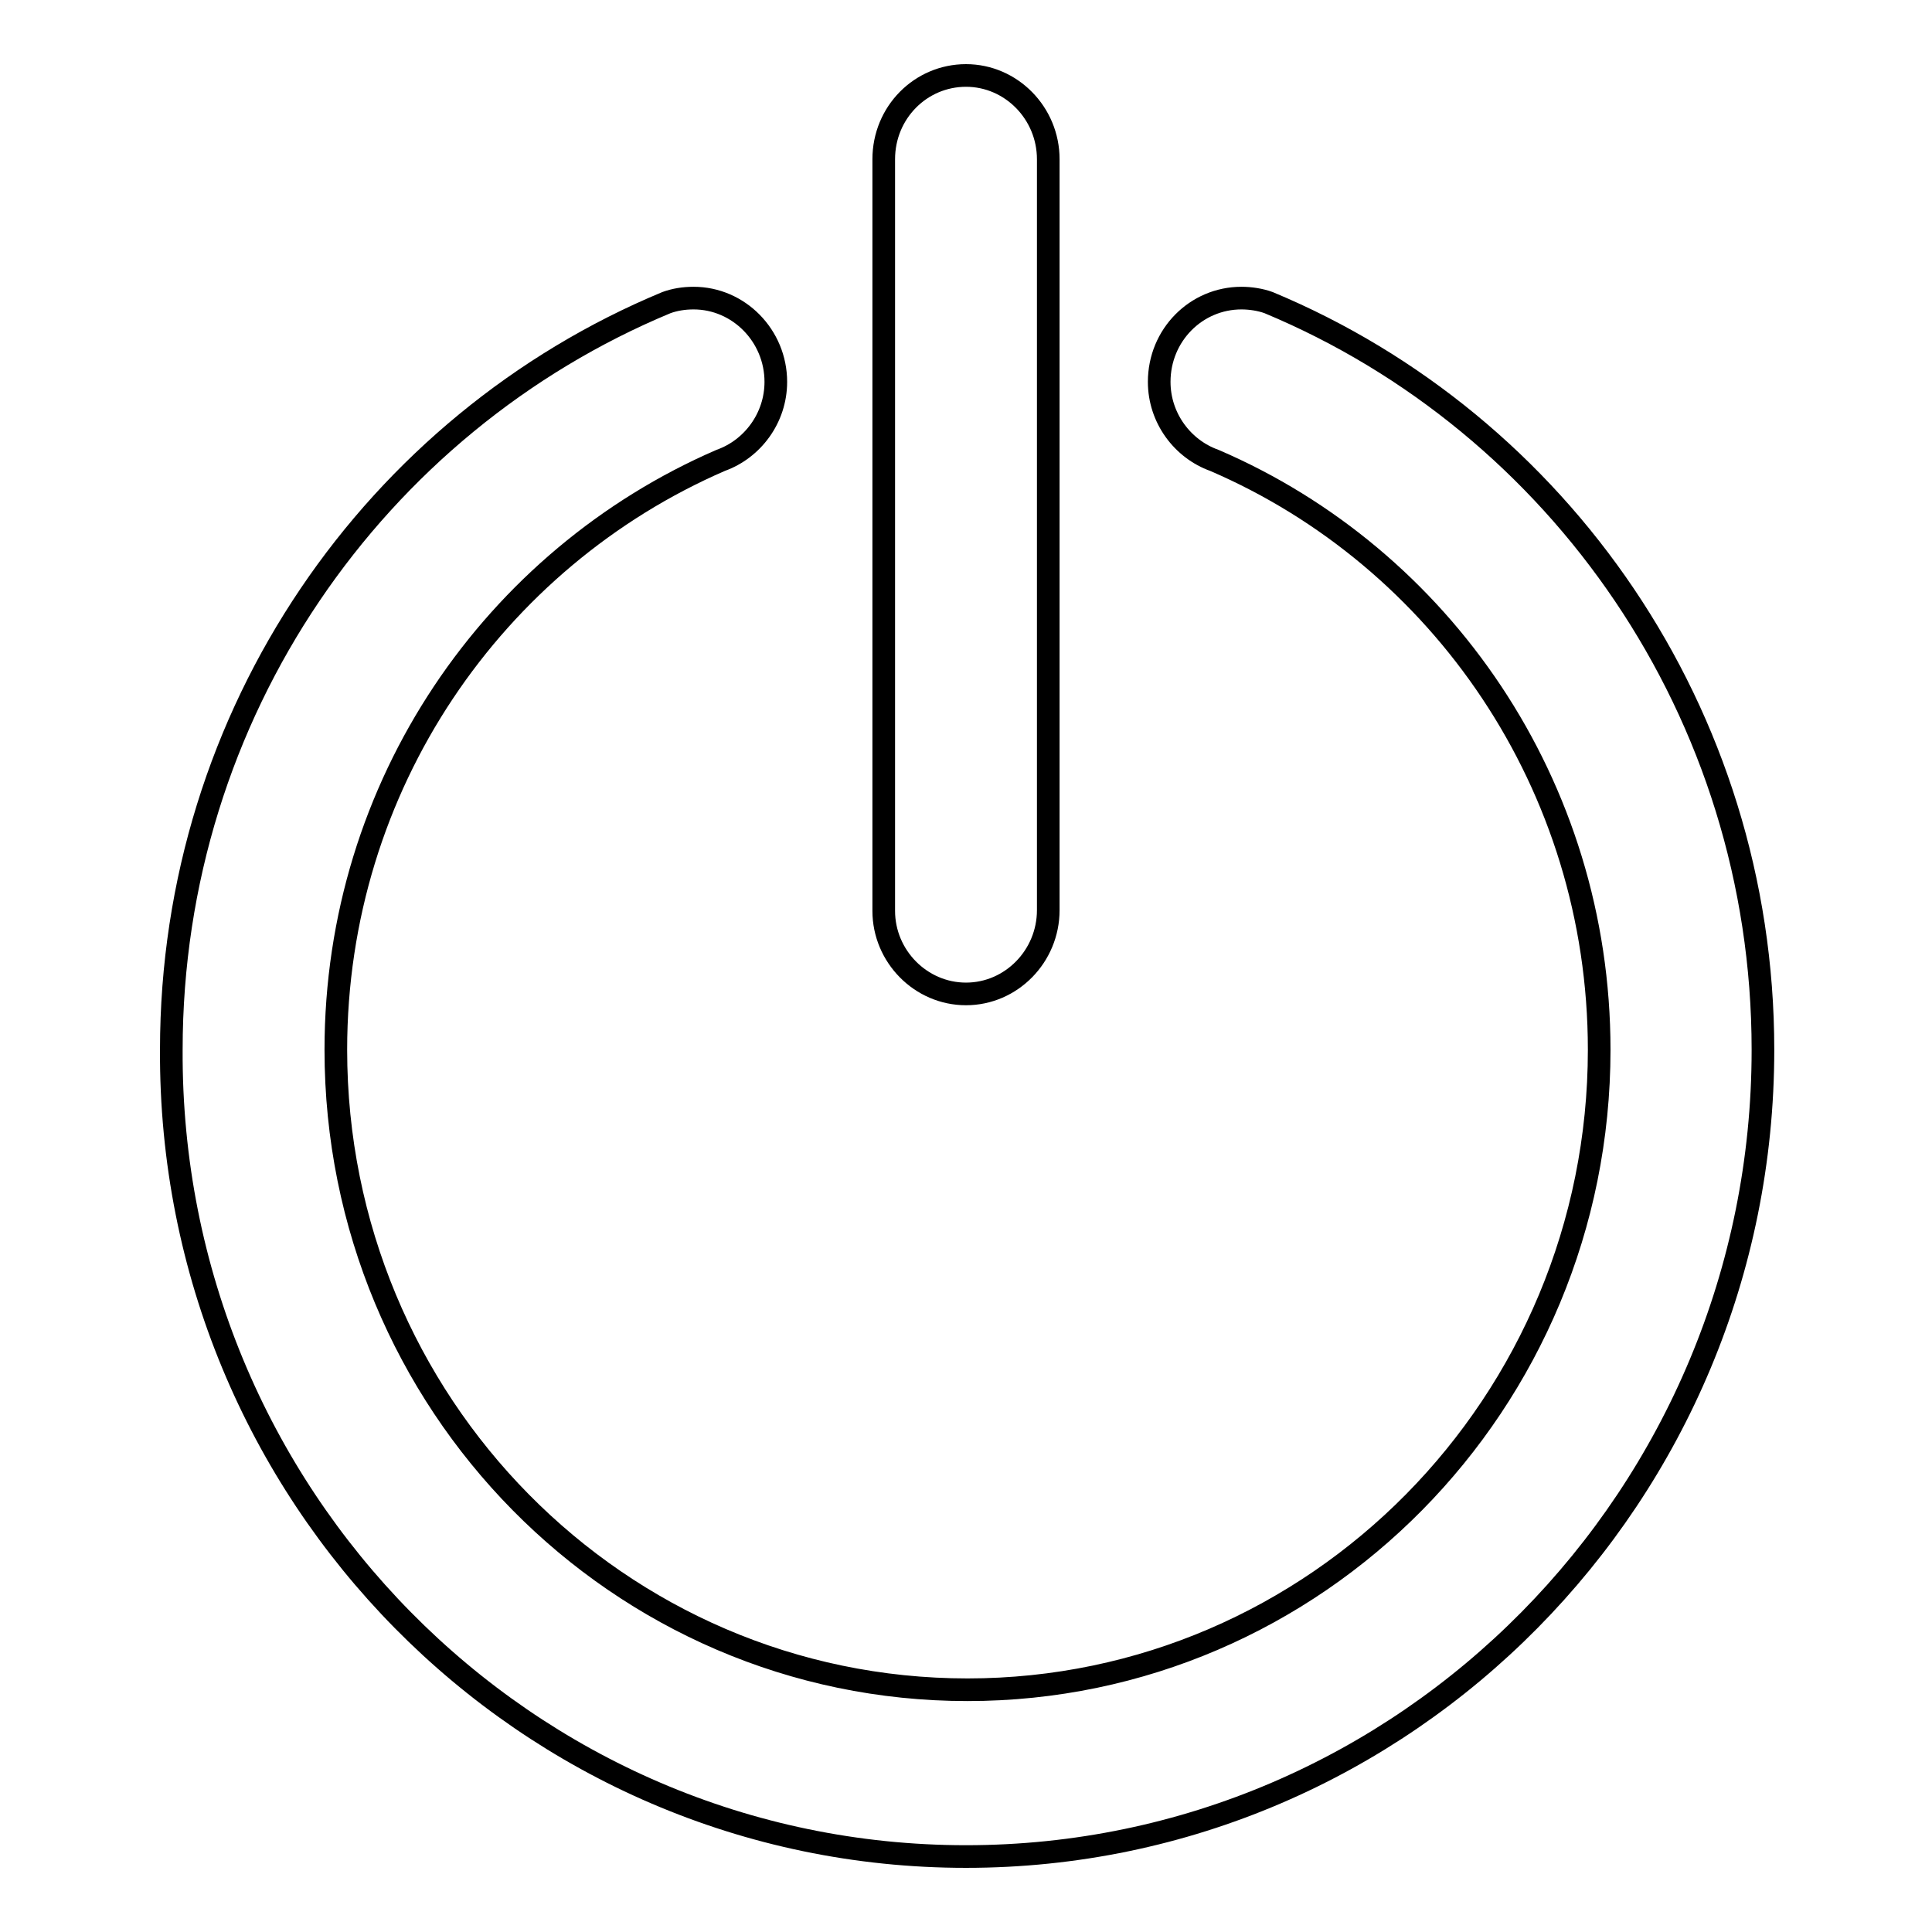 <?xml version="1.0" encoding="utf-8"?>
<!-- Svg Vector Icons : http://www.onlinewebfonts.com/icon -->
<!DOCTYPE svg PUBLIC "-//W3C//DTD SVG 1.1//EN" "http://www.w3.org/Graphics/SVG/1.1/DTD/svg11.dtd">
<svg version="1.1" xmlns="http://www.w3.org/2000/svg" xmlns:xlink="http://www.w3.org/1999/xlink" x="0px" y="0px" viewBox="0 0 256 256" enable-background="new 0 0 256 256" xml:space="preserve">
<g><g><path stroke-width="3" fill-opacity="0" stroke="#000000"  d="M168.1,40.1L168.1,40.1c-1.1-0.4-2.4-0.6-3.6-0.6c-6,0-10.9,4.9-10.9,11.1c0,4.8,3.1,8.9,7.3,10.4v0c30,12.9,51,43,51,78.1c0,46.8-37.5,84.8-83.7,84.8c-46.3,0-83.7-38-83.7-84.8c0-35.1,21-65.1,51-78.1v0c4.2-1.5,7.3-5.6,7.3-10.4c0-6.1-4.9-11.1-10.9-11.1c-1.3,0-2.5,0.2-3.6,0.6v0c-38.5,16-65.6,54.3-65.6,99C22.4,198.1,69.7,246,128,246s105.6-47.9,105.6-106.9C233.6,94.4,206.5,56.1,168.1,40.1z"/><path stroke-width="3" fill-opacity="0" stroke="#000000"  d="M128,131.7c6,0,10.9-5,10.9-11.1V76.4V54.2V21.1c0-6.1-4.9-11.1-10.9-11.1c-6,0-10.9,4.9-10.9,11.1v11.8v22.3v65.5C117.1,126.7,122,131.7,128,131.7z"/></g></g>
</svg>